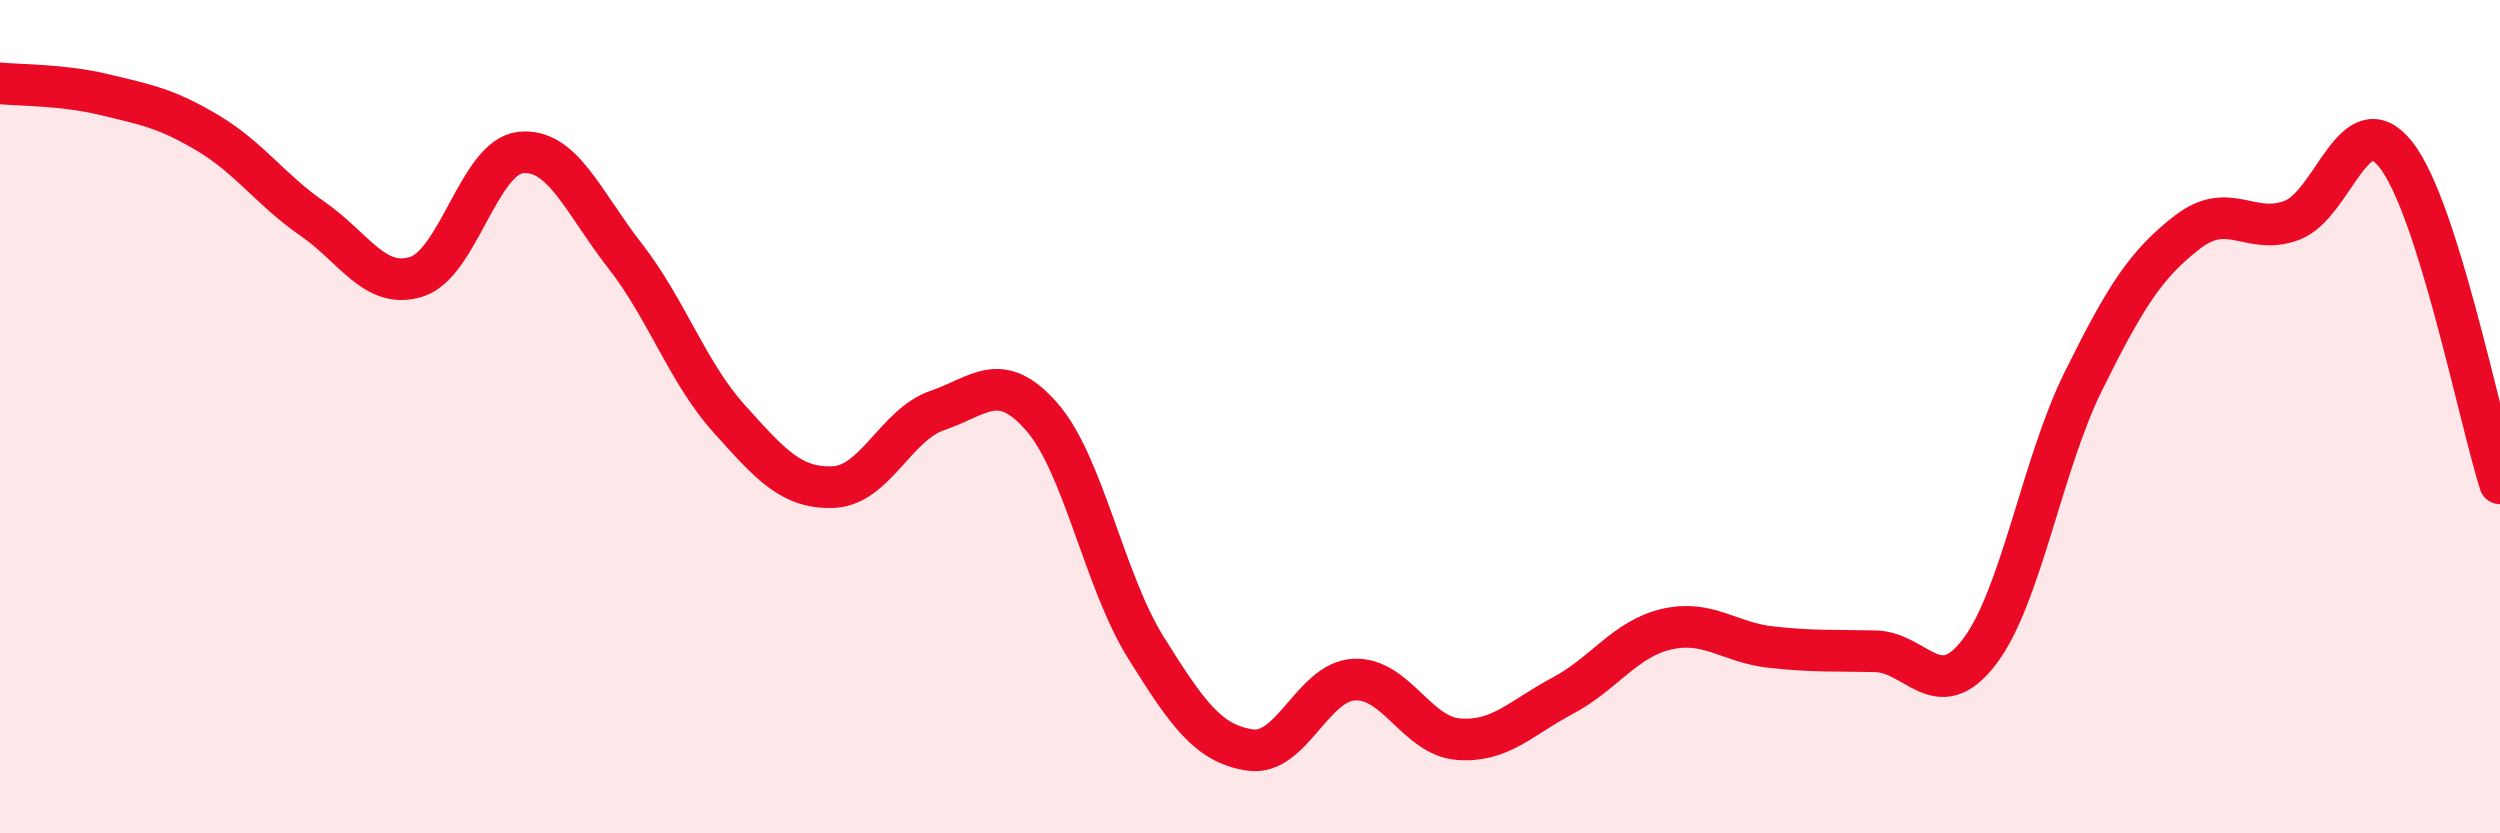 
    <svg width="60" height="20" viewBox="0 0 60 20" xmlns="http://www.w3.org/2000/svg">
      <path
        d="M 0,2 C 0.5,2.05 1.5,2.03 2.5,2.27 C 3.5,2.51 4,2.6 5,3.2 C 6,3.8 6.5,4.56 7.5,5.25 C 8.5,5.94 9,6.96 10,6.64 C 11,6.32 11.5,3.76 12.5,3.66 C 13.5,3.56 14,4.86 15,6.14 C 16,7.42 16.5,8.94 17.5,10.05 C 18.5,11.16 19,11.73 20,11.69 C 21,11.65 21.5,10.19 22.5,9.85 C 23.5,9.51 24,8.86 25,10 C 26,11.14 26.5,13.94 27.5,15.54 C 28.5,17.14 29,17.85 30,18 C 31,18.15 31.5,16.36 32.5,16.31 C 33.5,16.26 34,17.66 35,17.74 C 36,17.82 36.5,17.23 37.5,16.7 C 38.5,16.17 39,15.33 40,15.1 C 41,14.87 41.5,15.42 42.5,15.53 C 43.5,15.64 44,15.61 45,15.63 C 46,15.65 46.5,16.95 47.5,15.65 C 48.5,14.35 49,11.17 50,9.15 C 51,7.13 51.5,6.34 52.5,5.57 C 53.5,4.8 54,5.66 55,5.29 C 56,4.92 56.5,2.45 57.5,3.71 C 58.5,4.97 59.5,10.02 60,11.6L60 20L0 20Z"
        fill="#EB0A25"
        opacity="0.1"
        stroke-linecap="round"
        stroke-linejoin="round"
      />
      <path
        d="M 0,2 C 0.5,2.05 1.5,2.03 2.5,2.27 C 3.5,2.51 4,2.6 5,3.2 C 6,3.8 6.5,4.56 7.5,5.25 C 8.5,5.94 9,6.96 10,6.64 C 11,6.32 11.5,3.76 12.5,3.66 C 13.5,3.56 14,4.86 15,6.14 C 16,7.42 16.5,8.94 17.5,10.05 C 18.5,11.16 19,11.73 20,11.69 C 21,11.65 21.5,10.19 22.5,9.85 C 23.5,9.51 24,8.86 25,10 C 26,11.14 26.5,13.94 27.5,15.54 C 28.5,17.14 29,17.85 30,18 C 31,18.15 31.5,16.36 32.5,16.31 C 33.5,16.26 34,17.66 35,17.74 C 36,17.82 36.5,17.23 37.5,16.7 C 38.5,16.17 39,15.33 40,15.1 C 41,14.87 41.5,15.42 42.5,15.53 C 43.5,15.64 44,15.61 45,15.63 C 46,15.65 46.5,16.95 47.5,15.65 C 48.5,14.35 49,11.17 50,9.15 C 51,7.13 51.5,6.34 52.5,5.57 C 53.5,4.8 54,5.66 55,5.29 C 56,4.92 56.5,2.45 57.5,3.71 C 58.5,4.97 59.5,10.02 60,11.6"
        stroke="#EB0A25"
        stroke-width="1"
        fill="none"
        stroke-linecap="round"
        stroke-linejoin="round"
      />
    </svg>
  